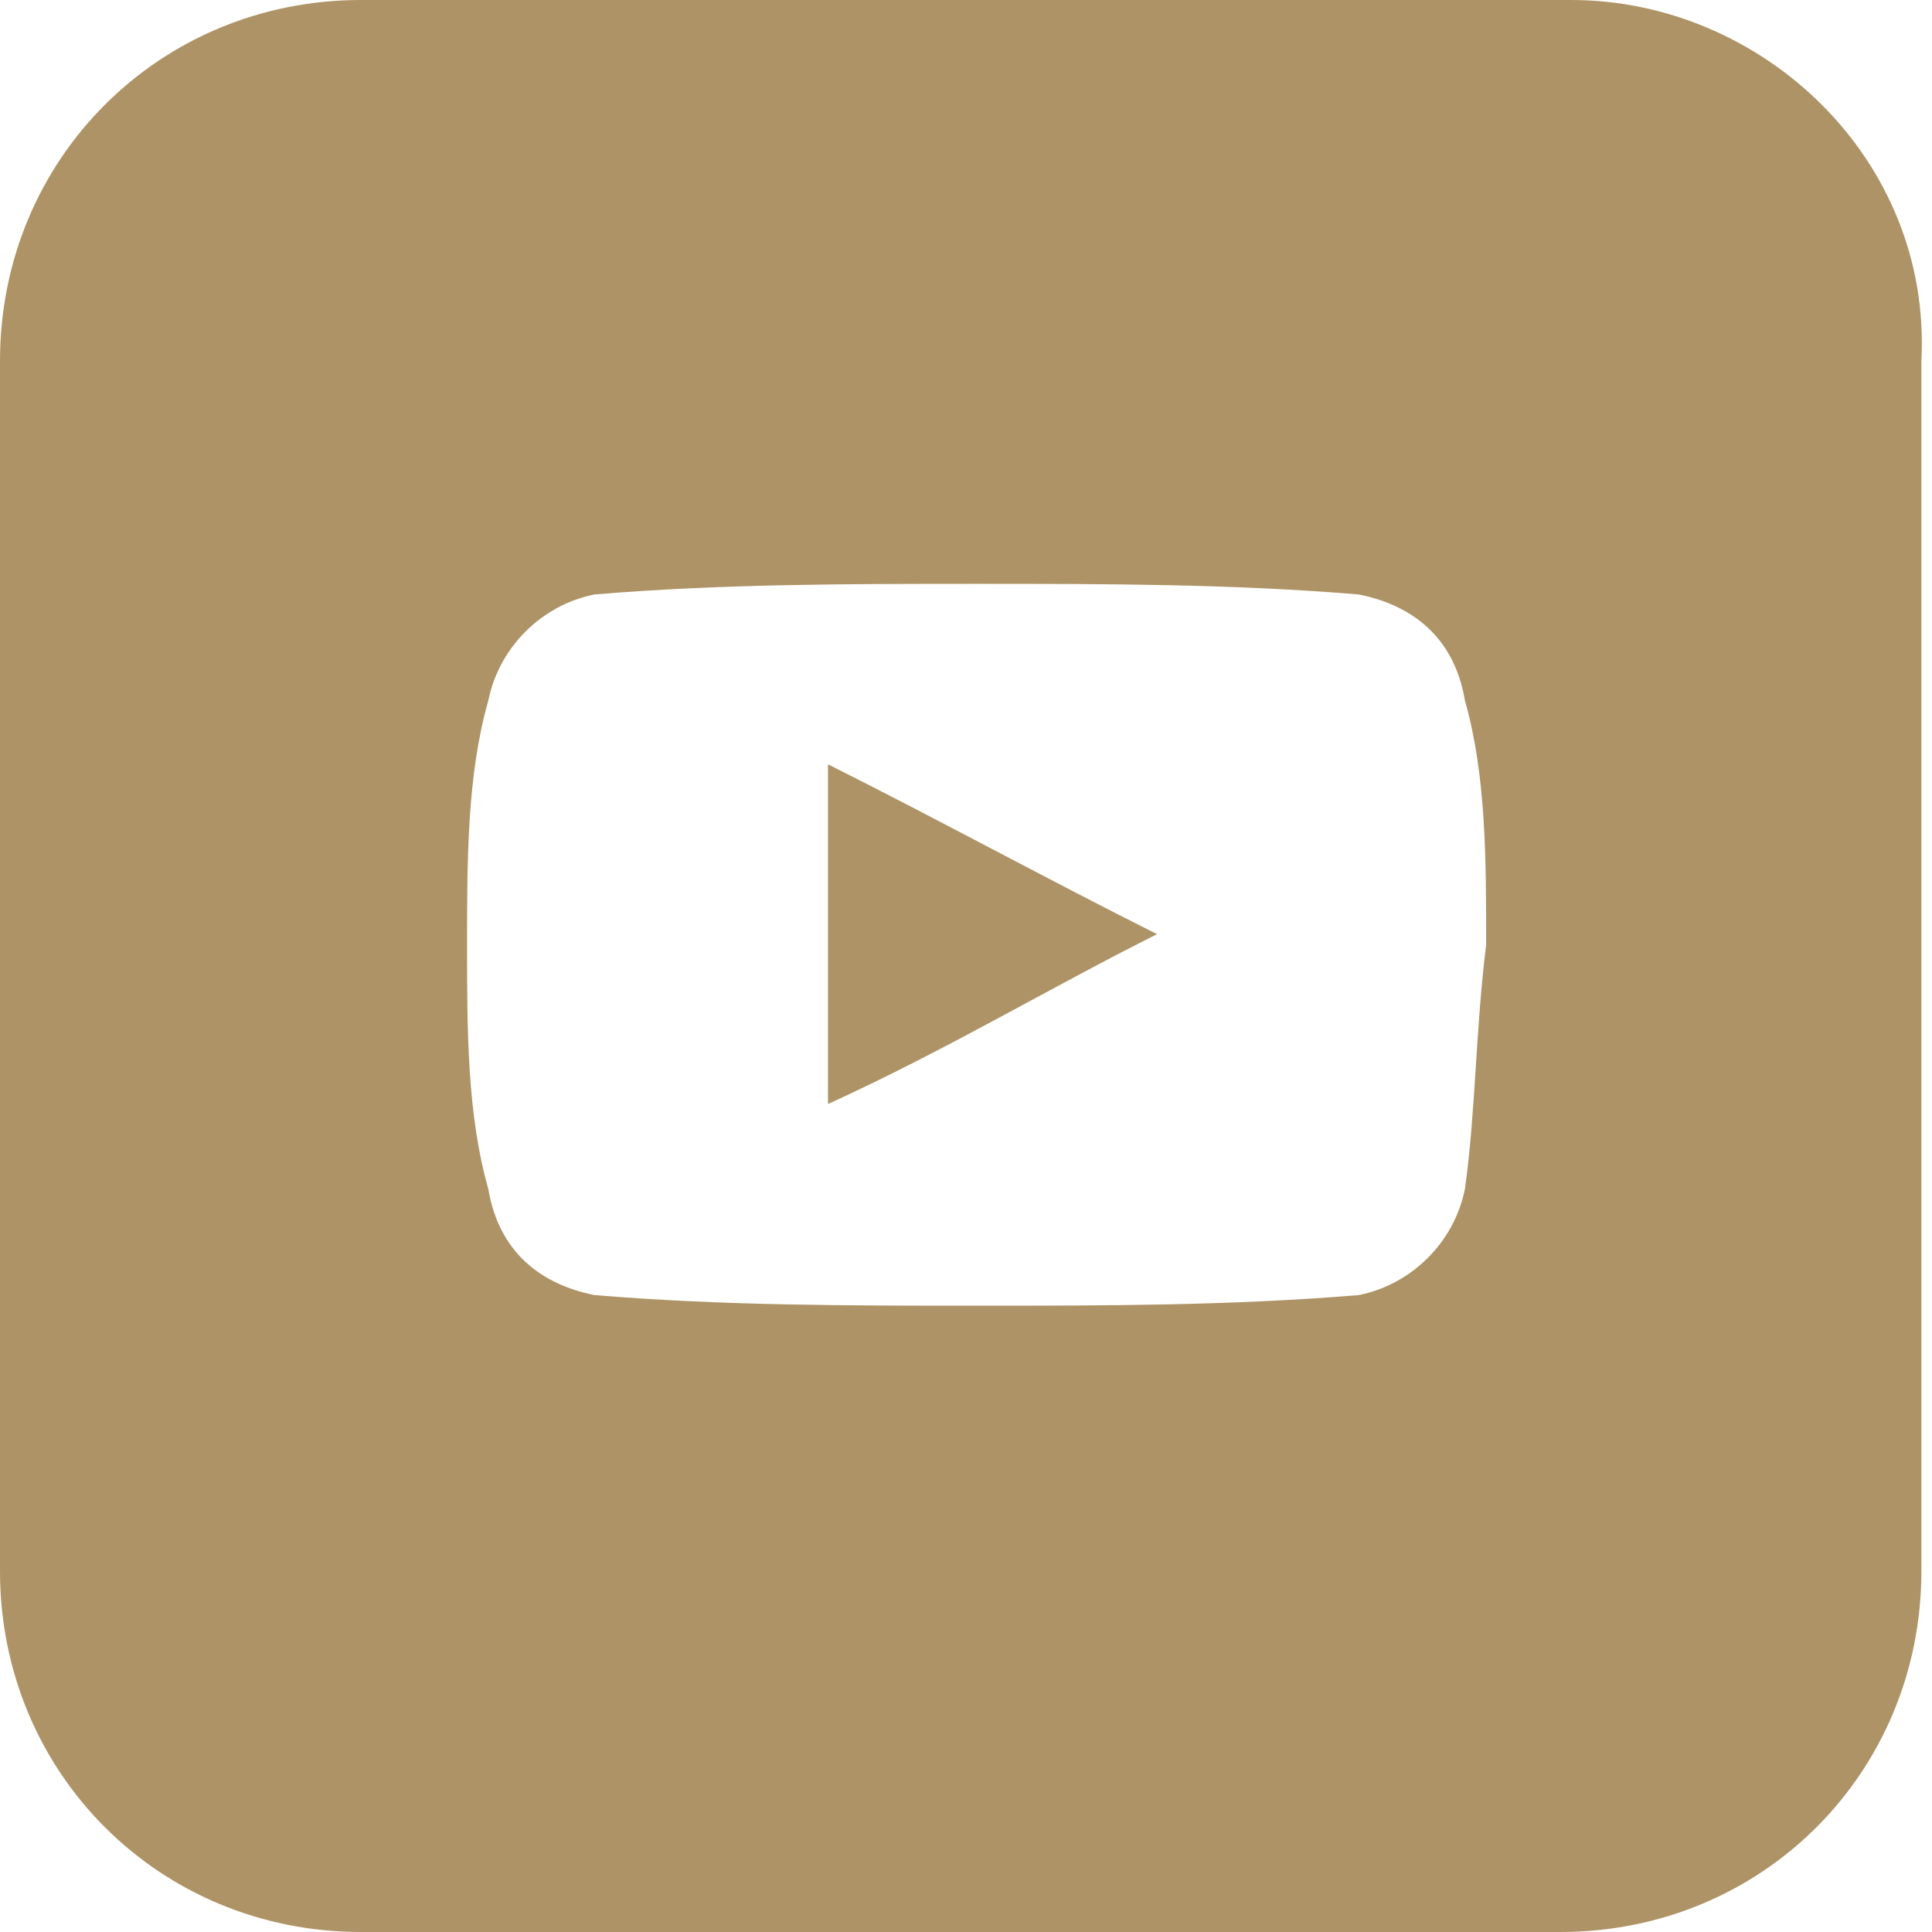 <?xml version="1.0" encoding="utf-8"?>
<!-- Generator: Adobe Illustrator 24.0.2, SVG Export Plug-In . SVG Version: 6.00 Build 0)  -->
<svg version="1.1" id="Warstwa_1" xmlns="http://www.w3.org/2000/svg" xmlns:xlink="http://www.w3.org/1999/xlink" x="0px" y="0px"
	 viewBox="0 0 18.2 18.2" style="enable-background:new 0 0 18.2 18.2;" xml:space="preserve">
<style type="text/css">
	.st0{fill:#ae9366;}
</style>
<path class="st0" d="M7.8,7.2c1,0.5,2.1,1.1,3.1,1.6c-1,0.5-2,1.1-3.1,1.6V7.2z"/>
<path class="st0" d="M14.8,0H3.4C1.5,0,0,1.5,0,3.4v11.4c0,1.9,1.5,3.4,3.4,3.4h11.3c1.9,0,3.4-1.5,3.4-3.4V3.4
	C18.2,1.5,16.6,0,14.8,0z M13.8,11.2c-0.1,0.5-0.5,0.9-1,1c-1.2,0.1-2.4,0.1-3.6,0.1c-1.2,0-2.4,0-3.6-0.1c-0.5-0.1-0.9-0.4-1-1
	c-0.2-0.7-0.2-1.5-0.2-2.3c0-0.8,0-1.6,0.2-2.3c0.1-0.5,0.5-0.9,1-1c1.2-0.1,2.4-0.1,3.6-0.1c1.2,0,2.4,0,3.6,0.1
	c0.5,0.1,0.9,0.4,1,1c0.2,0.7,0.2,1.5,0.2,2.3C13.9,9.7,13.9,10.5,13.8,11.2z"/>
</svg>
